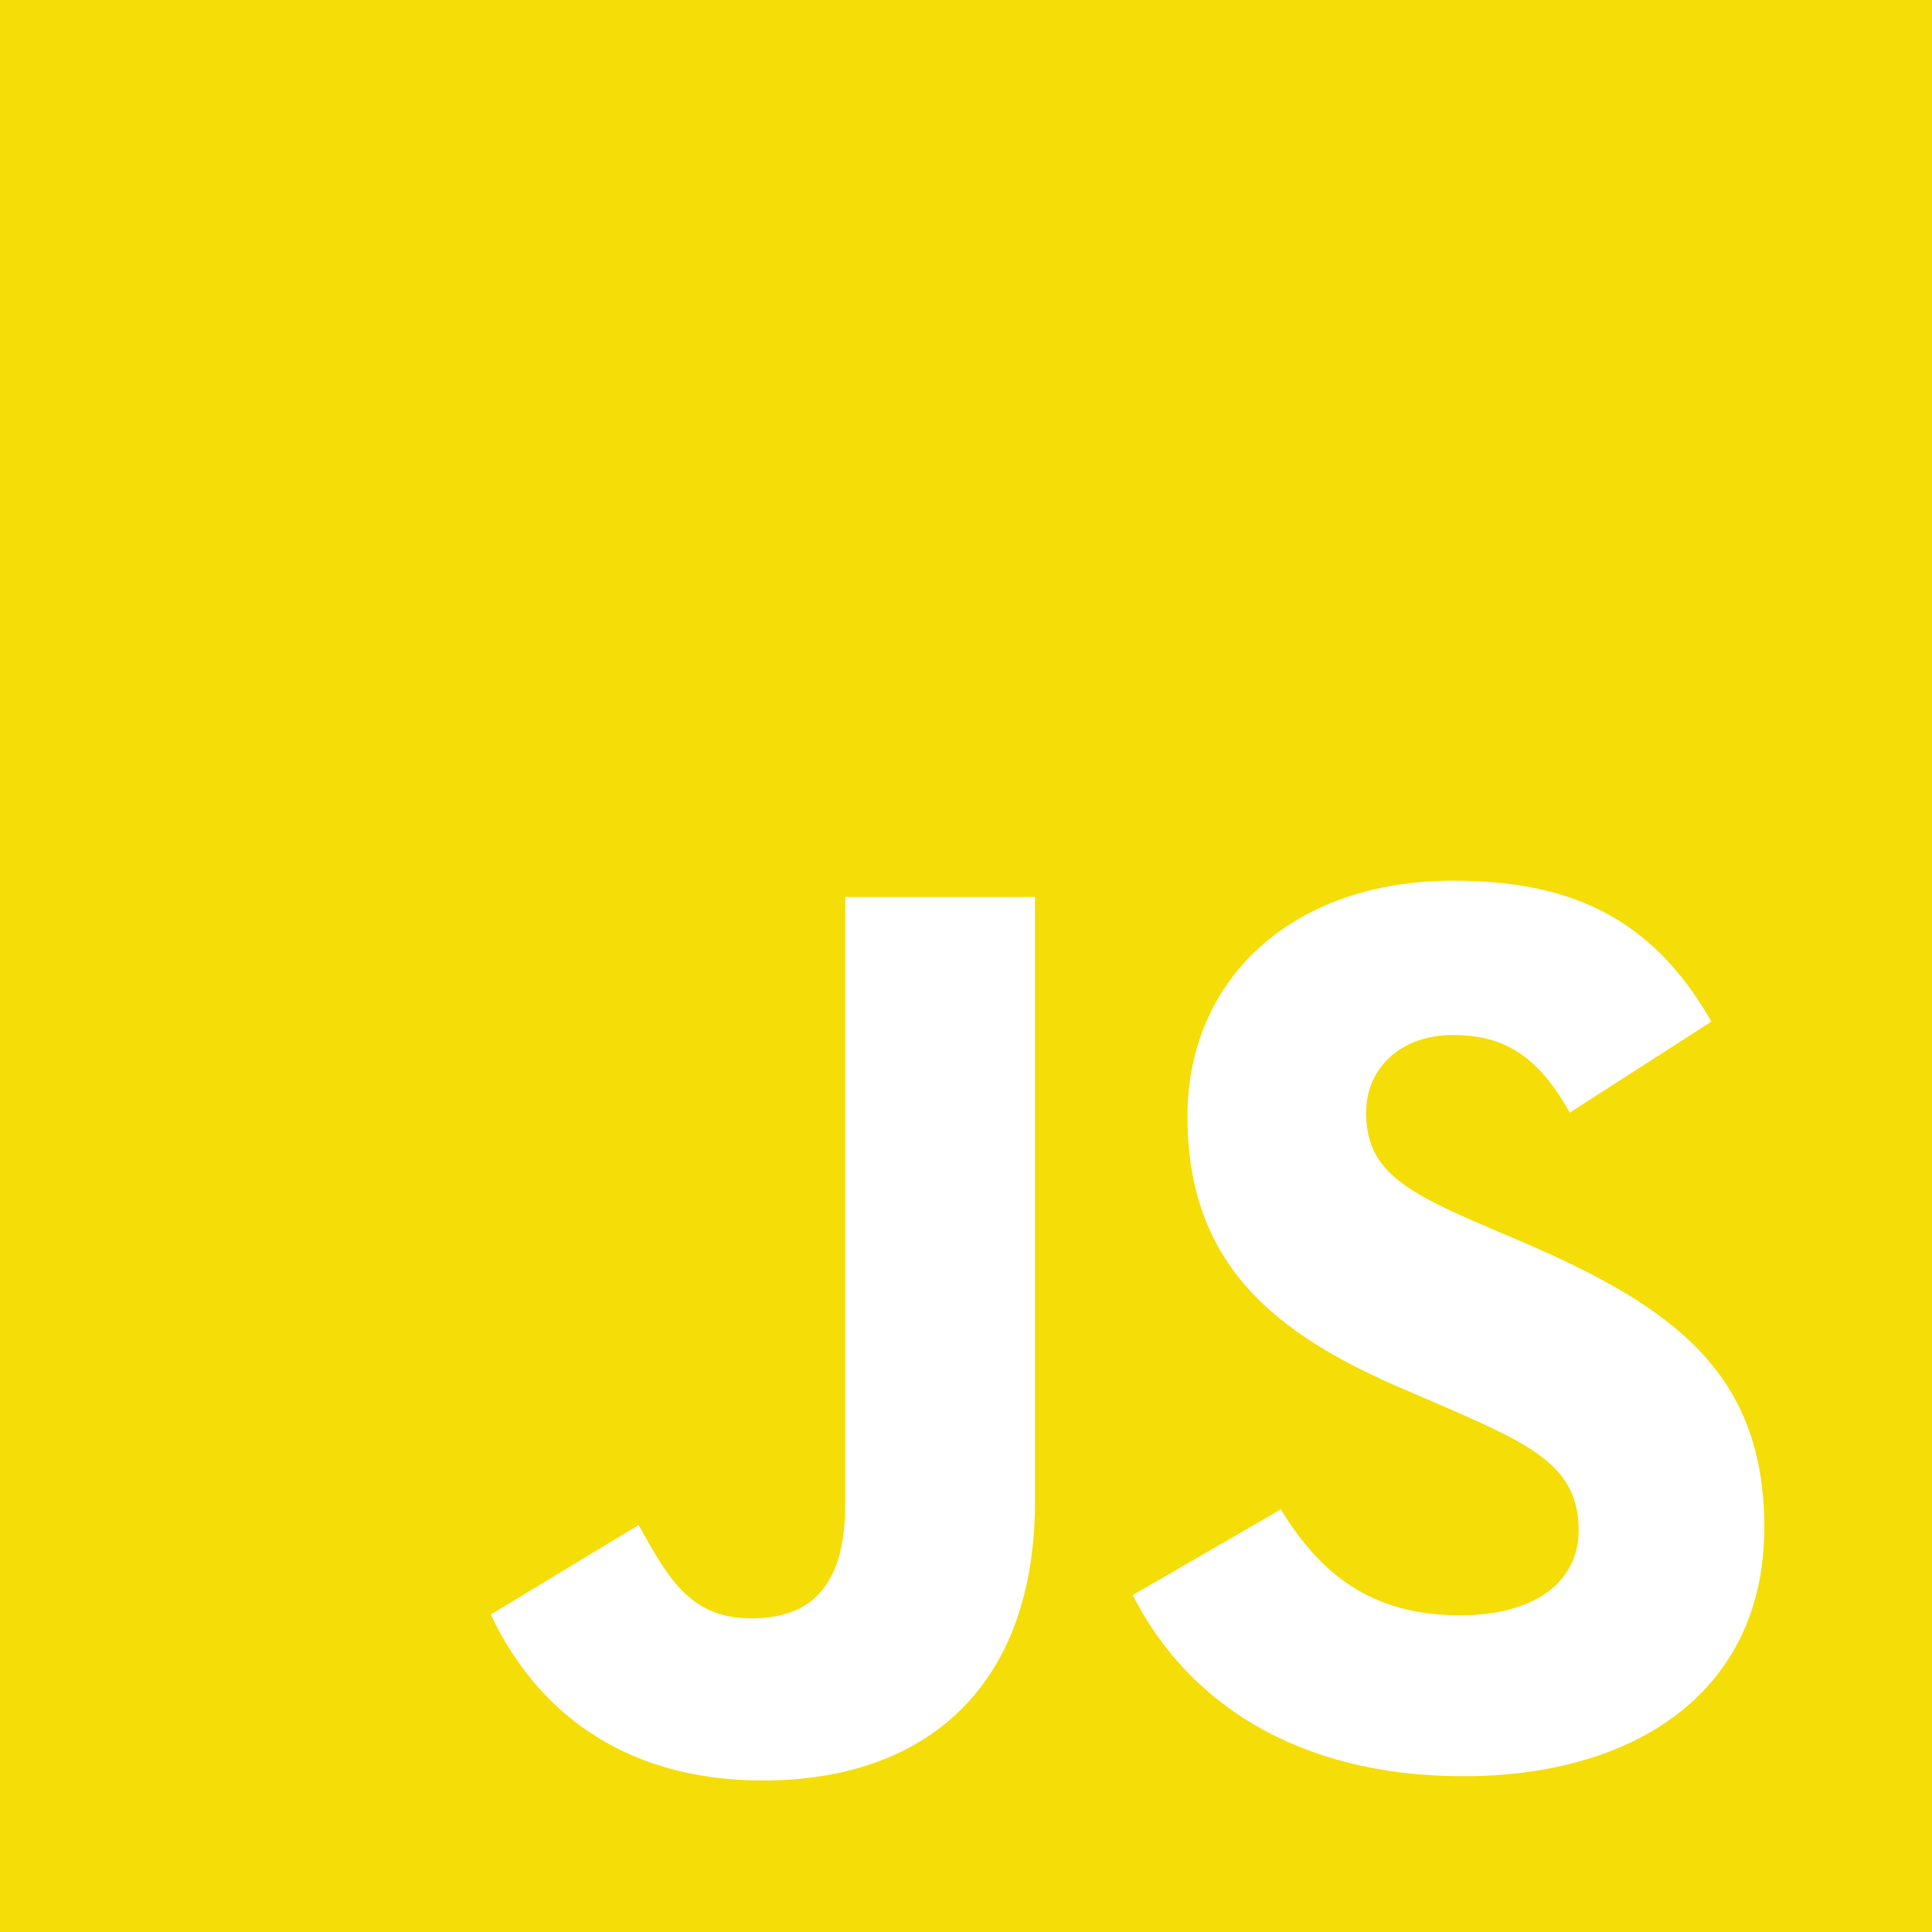 <svg width="36" height="36" viewBox="0 0 36 36" fill="none" xmlns="http://www.w3.org/2000/svg">
<g clip-path="url(#clip0_7688_11421)">
<path d="M0 0V36H36V0H0ZM19.286 27.964C19.286 31.469 17.216 33.177 14.219 33.177C11.513 33.177 9.942 31.776 9.145 30.084L11.899 28.417C12.43 29.359 12.834 30.156 13.993 30.156C14.958 30.156 15.75 29.722 15.75 28.03V16.714H19.286V27.964ZM27.269 33.097C24.128 33.097 22.098 31.679 21.107 29.722L23.866 28.125C24.589 29.309 25.534 30.099 27.201 30.099C28.602 30.099 29.416 29.478 29.416 28.512C29.416 27.352 28.578 26.941 27.031 26.262L26.186 25.898C23.745 24.86 22.126 23.555 22.126 20.8C22.126 18.263 24.059 16.41 27.08 16.41C29.231 16.41 30.776 17.078 31.889 19.036L29.25 20.732C28.67 19.693 28.045 19.286 27.076 19.286C26.085 19.286 25.456 19.914 25.456 20.732C25.456 21.747 26.085 22.158 27.534 22.786L28.38 23.148C31.256 24.381 32.875 25.64 32.875 28.465C32.876 31.51 30.483 33.097 27.269 33.097Z" fill="#F5DD08"/>
</g>
<defs>
<clipPath id="clip0_7688_11421">
<rect width="36" height="36" fill="white"/>
</clipPath>
</defs>
</svg>
